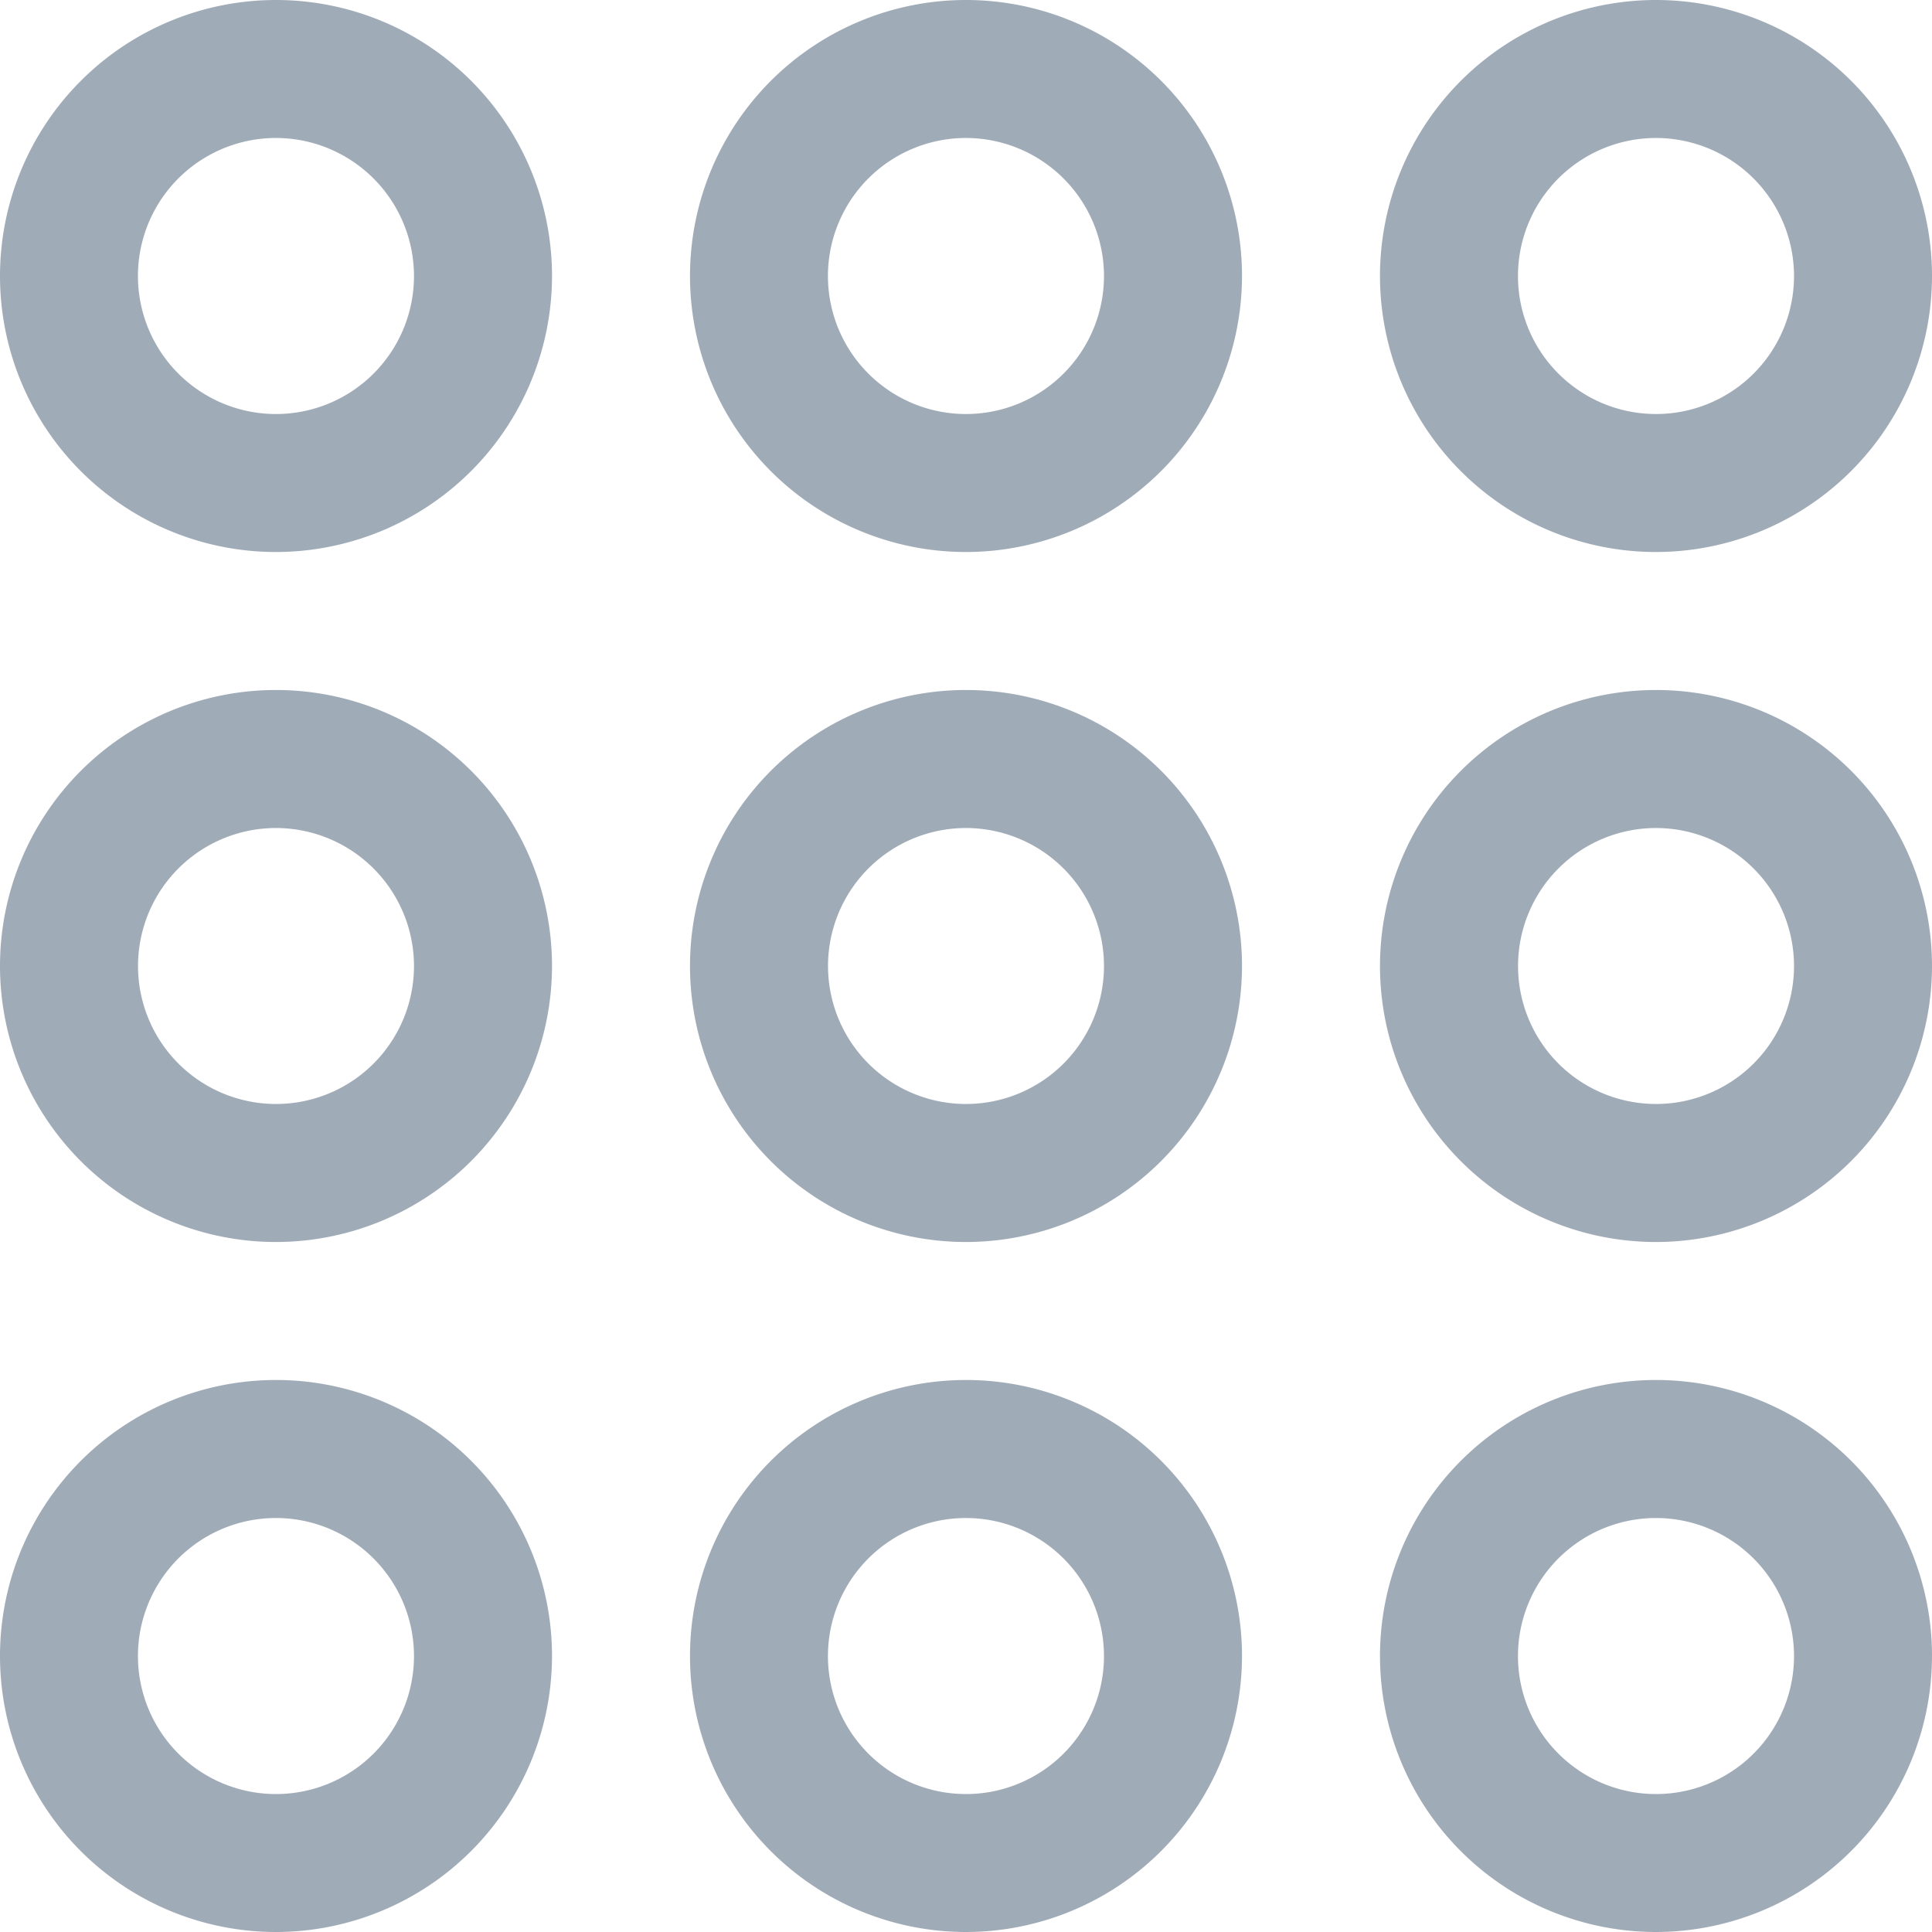 <svg xmlns="http://www.w3.org/2000/svg" xmlns:xlink="http://www.w3.org/1999/xlink" width="50" height="50" viewBox="0 0 50 50">
  <defs>
    <clipPath id="clip-path">
      <rect id="Rectangle_18588" data-name="Rectangle 18588" width="50" height="50" fill="#fff"/>
    </clipPath>
  </defs>
  <g id="Group_7853" data-name="Group 7853" clip-path="url(#clip-path)">
    <path id="Path_21034" data-name="Path 21034" d="M173.143,642.286a7.143,7.143,0,1,1,7.143-7.143A7.151,7.151,0,0,1,173.143,642.286Zm0-10.715a3.572,3.572,0,1,0,3.571,3.572A3.576,3.576,0,0,0,173.143,631.571Z" transform="translate(-166 -628)" fill="#a0abb8"/>
    <path id="Path_21035" data-name="Path 21035" d="M191,642.286a7.143,7.143,0,1,1,7.143-7.143A7.151,7.151,0,0,1,191,642.286Zm0-10.715a3.572,3.572,0,1,0,3.571,3.572A3.576,3.576,0,0,0,191,631.571Z" transform="translate(-166 -628)" fill="#a0abb8"/>
    <path id="Path_21036" data-name="Path 21036" d="M208.857,642.286A7.143,7.143,0,1,1,216,635.143,7.151,7.151,0,0,1,208.857,642.286Zm0-10.715a3.572,3.572,0,1,0,3.572,3.572A3.576,3.576,0,0,0,208.857,631.571Z" transform="translate(-166 -628)" fill="#a0abb8"/>
    <path id="Path_21037" data-name="Path 21037" d="M173.143,660.143A7.143,7.143,0,1,1,180.286,653,7.151,7.151,0,0,1,173.143,660.143Zm0-10.714A3.571,3.571,0,1,0,176.714,653,3.575,3.575,0,0,0,173.143,649.429Z" transform="translate(-166 -628)" fill="#a0abb8"/>
    <path id="Path_21038" data-name="Path 21038" d="M191,660.143A7.143,7.143,0,1,1,198.143,653,7.151,7.151,0,0,1,191,660.143Zm0-10.714A3.571,3.571,0,1,0,194.571,653,3.575,3.575,0,0,0,191,649.429Z" transform="translate(-166 -628)" fill="#a0abb8"/>
    <path id="Path_21039" data-name="Path 21039" d="M208.857,660.143A7.143,7.143,0,1,1,216,653,7.151,7.151,0,0,1,208.857,660.143Zm0-10.714A3.571,3.571,0,1,0,212.429,653,3.575,3.575,0,0,0,208.857,649.429Z" transform="translate(-166 -628)" fill="#a0abb8"/>
    <path id="Path_21040" data-name="Path 21040" d="M173.143,678a7.143,7.143,0,1,1,7.143-7.143A7.151,7.151,0,0,1,173.143,678Zm0-10.714a3.572,3.572,0,1,0,3.571,3.571A3.575,3.575,0,0,0,173.143,667.286Z" transform="translate(-166 -628)" fill="#a0abb8"/>
    <path id="Path_21041" data-name="Path 21041" d="M191,678a7.143,7.143,0,1,1,7.143-7.143A7.151,7.151,0,0,1,191,678Zm0-10.714a3.572,3.572,0,1,0,3.571,3.571A3.575,3.575,0,0,0,191,667.286Z" transform="translate(-166 -628)" fill="#a0abb8"/>
    <path id="Path_21042" data-name="Path 21042" d="M208.857,678A7.143,7.143,0,1,1,216,670.857,7.151,7.151,0,0,1,208.857,678Zm0-10.714a3.572,3.572,0,1,0,3.572,3.571A3.575,3.575,0,0,0,208.857,667.286Z" transform="translate(-166 -628)" fill="#a0abb8"/>
  </g>
</svg>
